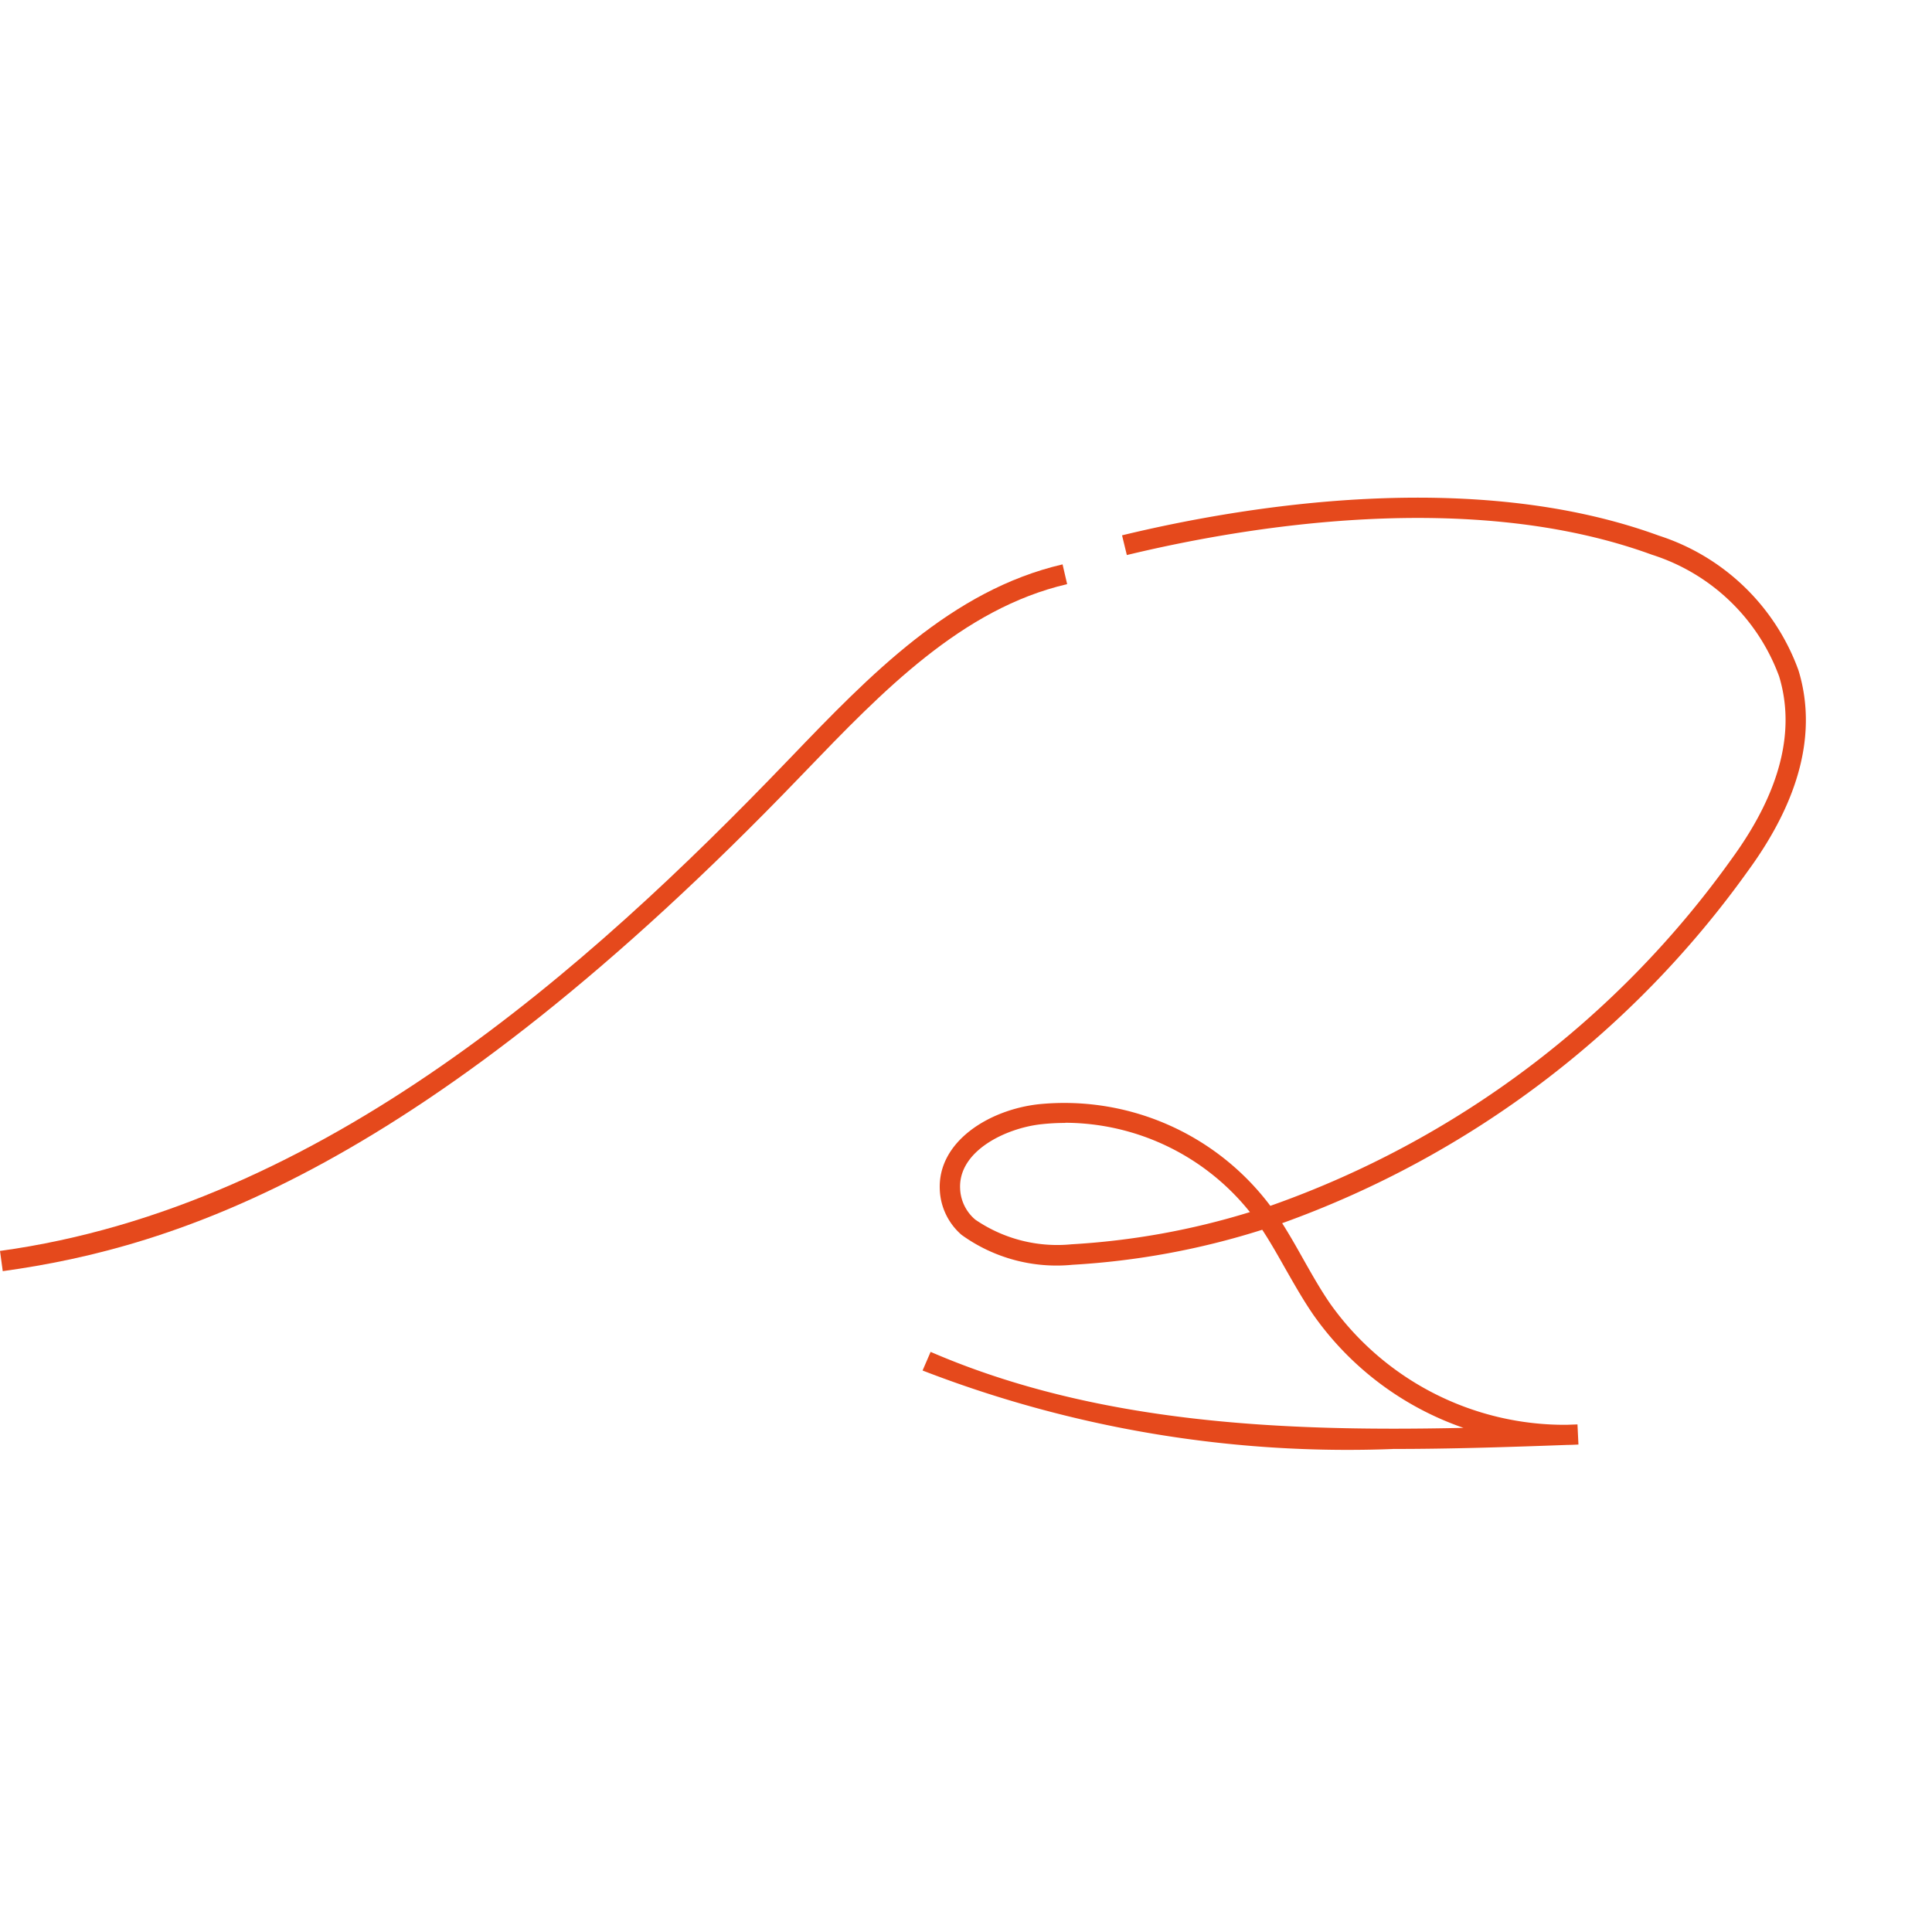 <svg xmlns="http://www.w3.org/2000/svg" width="48" height="48" viewBox="0 0 48 48">
  <g id="favicon" transform="translate(-1499 299)">
    <rect id="長方形_8822" data-name="長方形 8822" width="48" height="48" transform="translate(1499 -299)" fill="#fff"/>
    <g id="グループ_221" data-name="グループ 221" transform="translate(-316.633 36.361)">
      <path id="パス_90" data-name="パス 90" d="M102.966,23.639a29.247,29.247,0,0,1-11.686-1.95l.2-.463c4.16,1.8,8.843,1.984,13.239,1.888a7.592,7.592,0,0,1-3.724-2.8c-.257-.372-.481-.769-.7-1.152-.183-.324-.37-.656-.576-.97a19.209,19.209,0,0,1-4.713.87,4.033,4.033,0,0,1-2.757-.743,1.566,1.566,0,0,1-.541-1.118c-.058-1.2,1.224-1.992,2.459-2.128a6.4,6.4,0,0,1,5.711,2.469l.042.056a23.793,23.793,0,0,0,11.47-8.632c1.192-1.637,1.586-3.158,1.171-4.522a4.967,4.967,0,0,0-3.16-3.023c-4.508-1.649-10.109-.7-13.046.008l-.119-.49c2.993-.724,8.706-1.686,13.338.008a5.47,5.47,0,0,1,3.469,3.35c.463,1.524.044,3.194-1.246,4.965a24.332,24.332,0,0,1-11.583,8.767c.186.292.355.591.52.885.211.373.428.759.672,1.113a7.145,7.145,0,0,0,5.87,3.011l.275-.01.024.5c-.095.005-.19.009-.284.01-1.4.051-2.856.1-4.329.1m-8.138-8.1a5.442,5.442,0,0,0-.6.033c-.863.095-2.057.655-2.011,1.6a1.062,1.062,0,0,0,.375.768,3.6,3.6,0,0,0,2.393.614,18.653,18.653,0,0,0,4.432-.8,5.9,5.9,0,0,0-4.587-2.219" transform="translate(1747.274 -323)" fill="#e5491c"/>
      <path id="パス_91" data-name="パス 91" d="M27.366,22.19l-.068-.5c8.02-1.1,14.653-7.068,19.535-12.146l.107-.111c1.966-2.046,4-4.161,6.757-4.8l.114.491C51.2,5.73,49.218,7.79,47.3,9.782l-.107.111c-9.4,9.778-15.536,11.707-19.83,12.3" transform="translate(1788.335 -325.972)" fill="#e5491c"/>
    </g>
  </g>
</svg>
